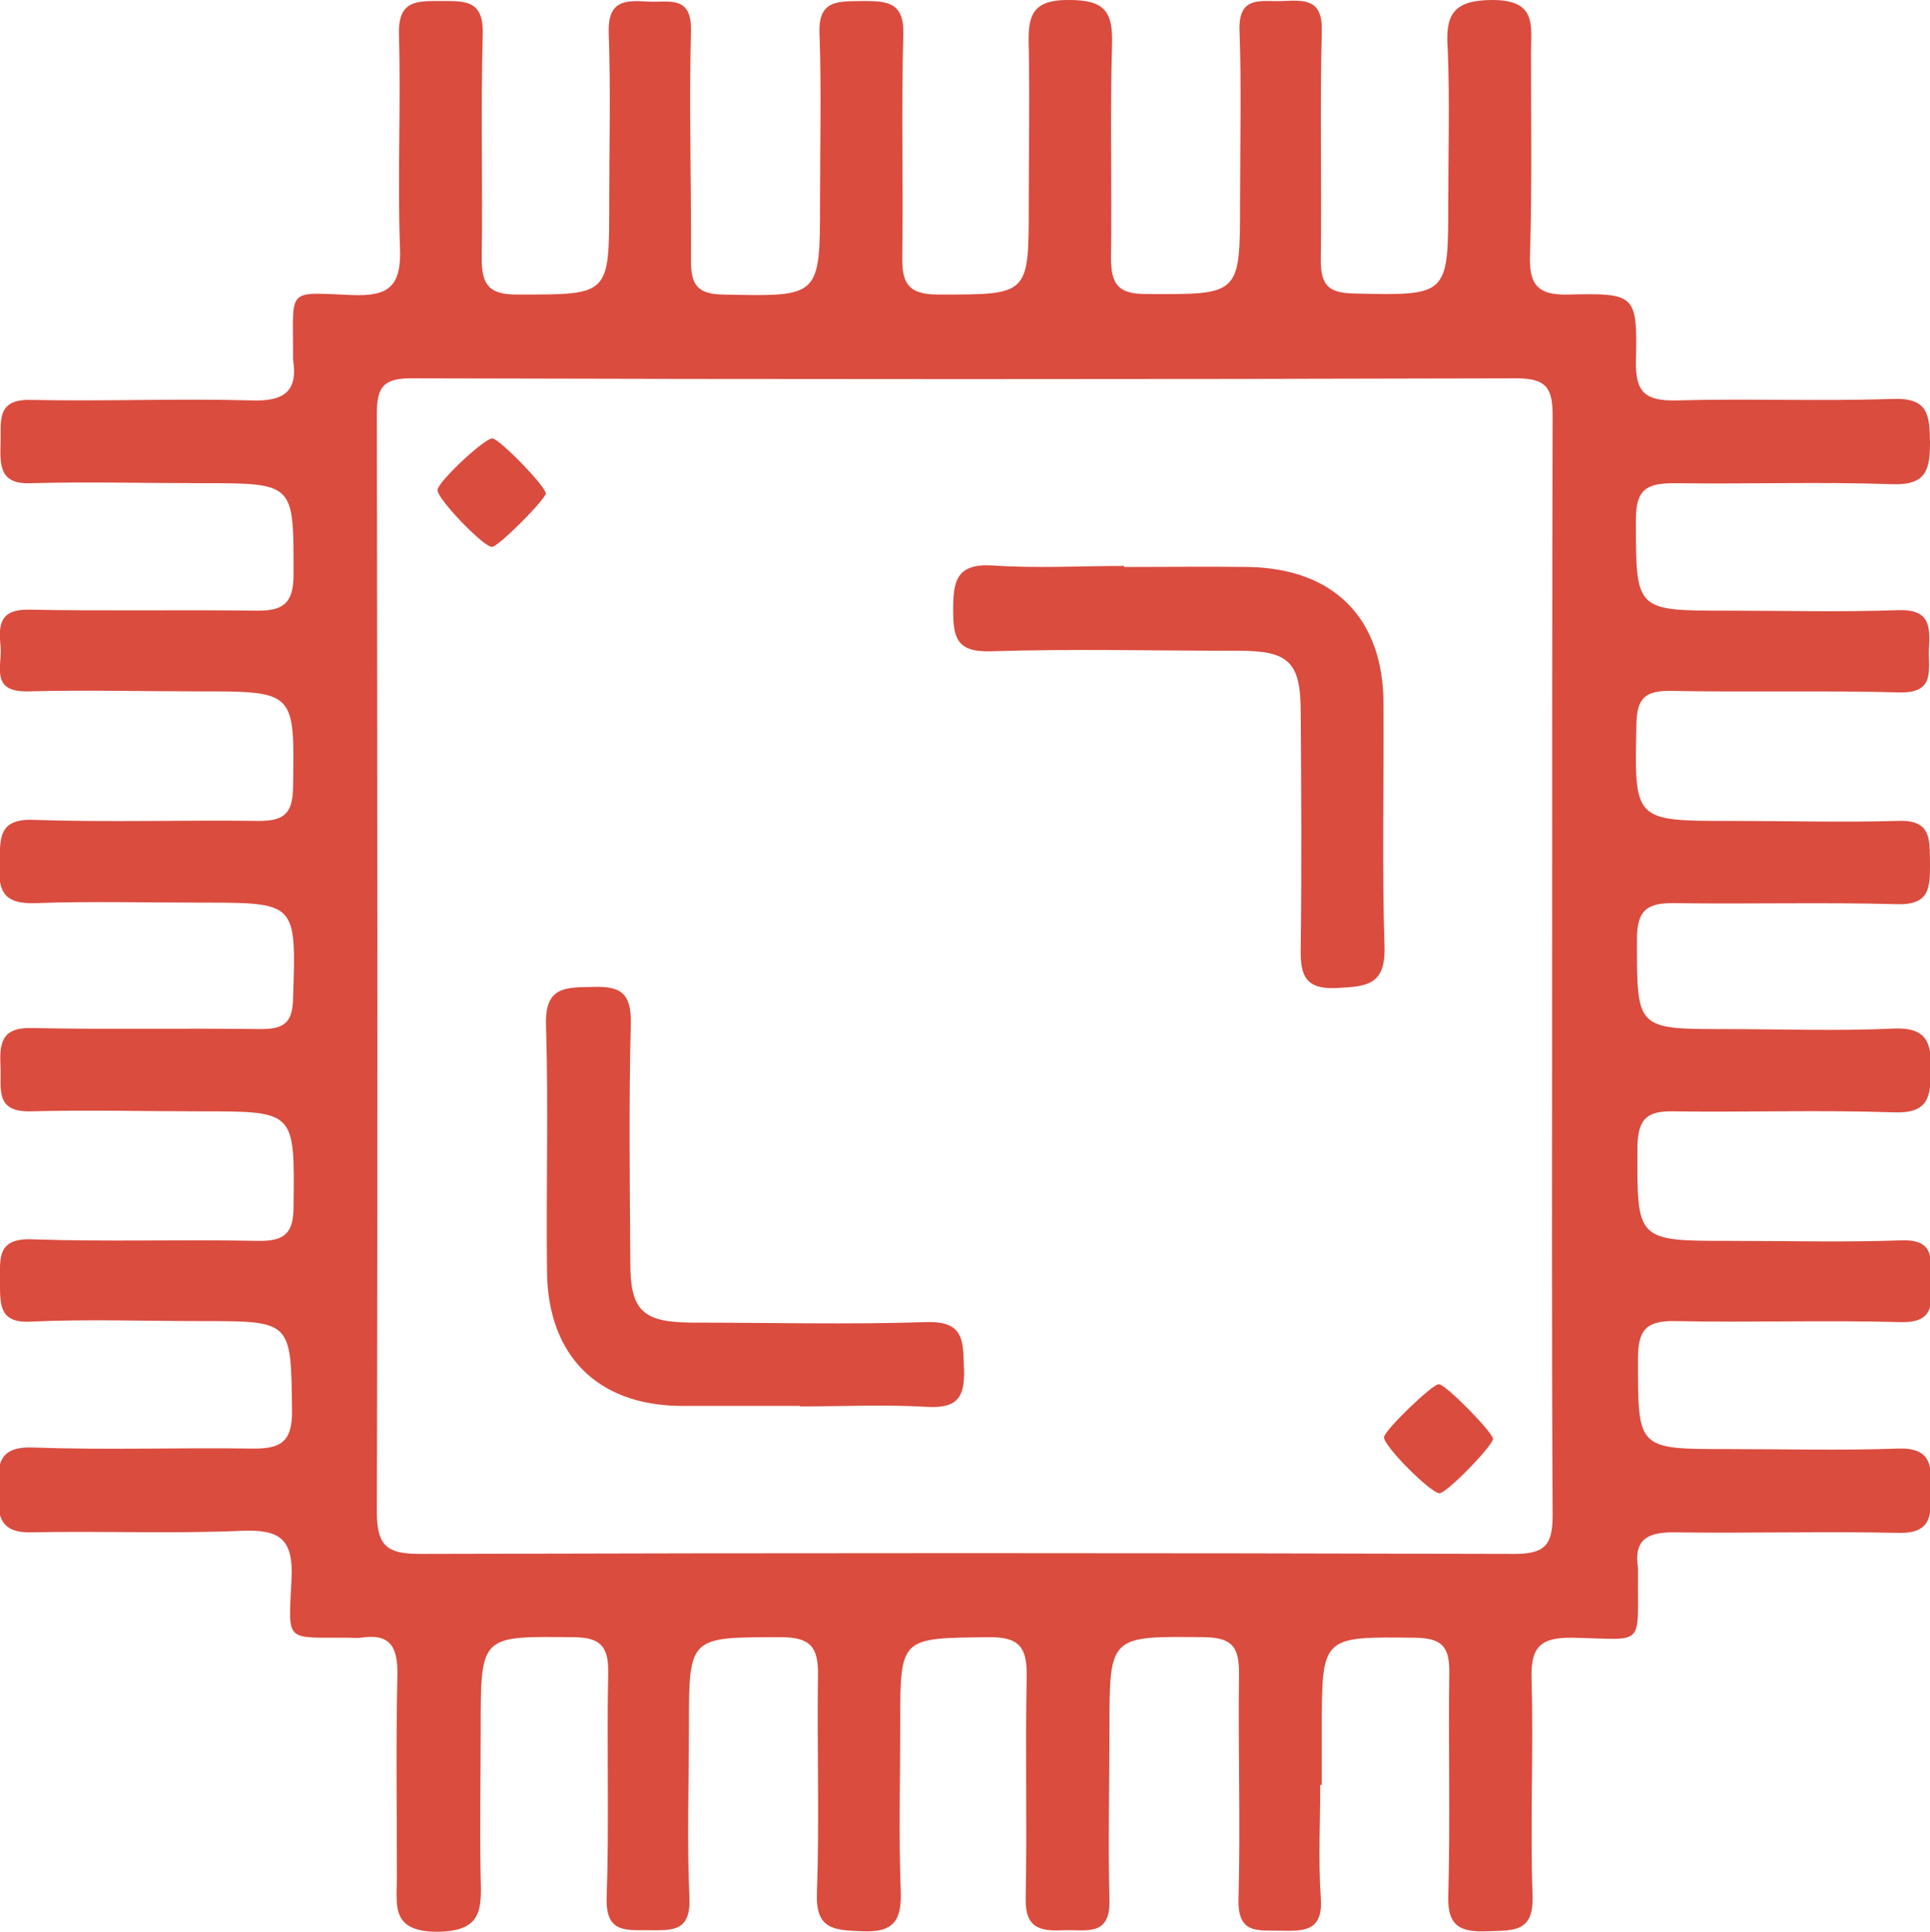 <svg xmlns="http://www.w3.org/2000/svg" id="Layer_2" viewBox="0 0 37.54 37.58"><defs><style>.cls-1{fill:#da4c3e;}</style></defs><g id="Layer_1-2"><g><path class="cls-1" d="M25.68,34.72c0,.73-.04,1.46,.01,2.19,.05,.66-.31,.66-.79,.65-.44-.01-.83,.07-.81-.62,.04-1.46-.01-2.92,.01-4.38,0-.51-.12-.7-.67-.71-1.85-.02-1.85-.04-1.85,1.79,0,1.11-.03,2.21,0,3.32,.02,.71-.44,.58-.86,.59-.44,.02-.78,0-.77-.61,.03-1.43-.01-2.87,.02-4.3,.01-.56-.11-.8-.74-.79-1.72,.02-1.72-.01-1.72,1.69,0,1.08-.03,2.16,.01,3.25,.02,.58-.14,.81-.76,.78-.55-.02-.9-.04-.87-.75,.05-1.41,0-2.82,.02-4.23,.01-.55-.15-.74-.72-.74-1.79,0-1.79-.02-1.79,1.75,0,1.11-.04,2.22,.01,3.32,.03,.68-.36,.63-.81,.63-.45,0-.82,.04-.8-.63,.05-1.46,0-2.92,.03-4.38,.01-.53-.17-.69-.69-.69-1.79-.02-1.79-.04-1.79,1.77,0,.98-.02,1.96,0,2.94,.02,.62,0,1.01-.84,1.02-.92,0-.79-.52-.79-1.07,0-1.31-.02-2.62,.01-3.92,.01-.54-.13-.82-.71-.73-.07,.01-.15,0-.23,0-1.26-.01-1.18,.12-1.12-1.13,.04-.79-.22-.98-.97-.95-1.36,.06-2.72,0-4.07,.03-.63,.02-.68-.31-.67-.8,0-.49-.02-.88,.69-.85,1.41,.05,2.82,0,4.23,.02,.55,.01,.81-.1,.8-.74-.02-1.74,0-1.74-1.75-1.74-1.11,0-2.22-.04-3.32,.01C-.02,25.75,0,25.38,0,24.92c0-.44-.06-.84,.63-.81,1.46,.05,2.92,0,4.38,.03,.52,.01,.7-.14,.7-.67,.02-1.85,.04-1.85-1.79-1.85-1.11,0-2.21-.03-3.32,0-.71,.02-.57-.45-.59-.86-.02-.44,0-.78,.61-.76,1.48,.03,2.97,0,4.45,.02,.44,0,.62-.11,.63-.59,.06-1.87,.08-1.87-1.77-1.87-1.08,0-2.17-.03-3.25,.01-.61,.02-.72-.24-.69-.76,.02-.47-.05-.89,.67-.86,1.46,.05,2.92,0,4.38,.02,.49,0,.65-.15,.66-.64,.03-1.88,.05-1.88-1.83-1.88-1.11,0-2.21-.03-3.32,0-.76,.02-.5-.51-.54-.88-.04-.41-.02-.72,.56-.71,1.46,.03,2.92,0,4.38,.02,.53,.01,.76-.11,.76-.7,0-1.78,.03-1.78-1.78-1.78-1.11,0-2.21-.03-3.32,0C0,9.43,0,9.07,.01,8.64c.02-.41-.11-.88,.59-.86,1.43,.03,2.87-.03,4.3,.01,.62,.02,.9-.17,.8-.8,0-.05,0-.1,0-.15,0-1.25-.12-1.15,1.15-1.1,.72,.03,.96-.18,.93-.92-.05-1.38,.02-2.77-.02-4.15C7.74,0,8.11,.02,8.57,.02c.46,0,.84-.03,.82,.64-.04,1.46,0,2.92-.02,4.38,0,.53,.17,.69,.69,.69,1.79,0,1.79,.03,1.79-1.77,0-1.11,.03-2.22-.01-3.32C11.82,.02,12.14,0,12.59,.03c.4,.03,.87-.15,.85,.58-.04,1.48,.01,2.97,0,4.45,0,.47,.11,.66,.62,.67,1.89,.04,1.89,.06,1.89-1.82,0-1.08,.03-2.16-.01-3.25-.03-.67,.36-.63,.82-.64,.47,0,.83,0,.81,.65-.04,1.43,0,2.87-.02,4.3-.01,.53,.1,.76,.7,.76,1.76,0,1.76,.02,1.76-1.73,0-1.03,.02-2.06,0-3.09-.02-.59,.05-.92,.79-.91,.69,0,.85,.23,.83,.87-.04,1.38,0,2.77-.02,4.15,0,.51,.14,.7,.68,.7,1.83,.01,1.83,.03,1.83-1.79,0-1.11,.03-2.22-.01-3.32-.03-.72,.43-.57,.84-.59,.43-.02,.78-.04,.76,.59-.04,1.48,0,2.97-.02,4.45,0,.5,.16,.64,.65,.65,1.83,.04,1.83,.05,1.83-1.8,0-.98,.03-1.96-.01-2.94C28.11,.31,28.24,0,29.03,0c.87,0,.75,.5,.75,1.03,0,1.31,.02,2.62-.02,3.92-.02,.57,.13,.8,.75,.78,1.31-.03,1.34,0,1.31,1.3-.01,.61,.19,.77,.78,.76,1.41-.04,2.82,.02,4.23-.03,.69-.02,.7,.33,.71,.84,0,.54-.07,.84-.73,.82-1.41-.05-2.82,0-4.23-.02-.53,0-.76,.1-.76,.7,0,1.78-.02,1.78,1.78,1.78,1.11,0,2.22,.03,3.32-.01,.63-.02,.62,.32,.6,.75-.02,.4,.14,.87-.58,.85-1.48-.04-2.97,0-4.45-.03-.48,0-.65,.13-.66,.64-.04,1.89-.06,1.89,1.83,1.89,1.08,0,2.16,.03,3.25,0,.67-.03,.62,.37,.63,.82,0,.48,0,.82-.65,.8-1.43-.04-2.87,0-4.3-.02-.53-.01-.75,.11-.75,.7,0,1.75-.02,1.75,1.73,1.75,1.08,0,2.17,.04,3.25-.01,.64-.03,.75,.25,.74,.8-.01,.52-.04,.85-.71,.83-1.43-.05-2.87,0-4.3-.02-.52-.01-.69,.15-.7,.68-.01,1.84-.03,1.84,1.8,1.84,1.11,0,2.22,.03,3.32-.01,.73-.03,.56,.44,.59,.84,.03,.44,.02,.77-.6,.75-1.46-.04-2.92,.01-4.38-.02-.58-.01-.72,.19-.72,.74,0,1.75-.02,1.75,1.74,1.75,1.11,0,2.22,.03,3.32-.01,.66-.02,.65,.35,.64,.82,0,.45,.03,.84-.64,.82-1.46-.03-2.92,.01-4.38-.01-.52,0-.76,.16-.68,.69,0,.05,0,.1,0,.15-.01,1.41,.15,1.24-1.26,1.21-.63-.01-.83,.17-.81,.8,.04,1.41-.03,2.82,.02,4.23,.02,.71-.38,.66-.86,.68-.5,.02-.8-.06-.78-.68,.04-1.46,0-2.92,.02-4.38,0-.49-.16-.64-.66-.65-1.83-.02-1.82-.04-1.82,1.81,0,.35,0,.7,0,1.06Zm4.51-15.9c0-3.57,0-7.14,.01-10.72,0-.53-.1-.74-.7-.74-7.17,.02-14.34,.02-21.51,0-.55,0-.66,.19-.66,.69,.01,7.12,.02,14.24,0,21.36,0,.69,.22,.82,.85,.82,7.09-.02,14.19-.02,21.28,0,.62,0,.74-.2,.74-.77-.02-3.55-.01-7.09-.01-10.64Z"></path><path class="cls-1" d="M21.86,11.03c.81,0,1.61-.01,2.42,0,1.66,.03,2.62,.99,2.63,2.64,.01,1.58-.03,3.17,.02,4.75,.02,.75-.35,.77-.92,.8-.68,.04-.72-.31-.71-.83,.02-1.51,.01-3.02,0-4.53,0-.98-.23-1.2-1.2-1.2-1.61,0-3.22-.04-4.83,.01-.66,.02-.73-.26-.73-.8,0-.55,.05-.91,.76-.87,.85,.06,1.71,.01,2.57,.01Z"></path><path class="cls-1" d="M15.56,27.35c-.78,0-1.56,0-2.34,0-1.6-.02-2.56-.98-2.58-2.6-.02-1.61,.03-3.22-.02-4.82-.02-.74,.38-.72,.9-.73,.53-.02,.76,.1,.75,.7-.04,1.56-.02,3.11-.01,4.67,0,.92,.24,1.15,1.17,1.16,1.53,0,3.07,.04,4.6-.01,.74-.02,.7,.39,.72,.9,.02,.53-.1,.78-.7,.75-.83-.05-1.66-.01-2.49-.01Z"></path><path class="cls-1" d="M10.62,9.59c0,.12-.93,1.05-1.05,1.05-.17,0-1.08-.95-1.06-1.11,.02-.17,.93-1.02,1.07-1,.14,.01,1.04,.94,1.03,1.06Z"></path><path class="cls-1" d="M27.99,26.93c.13,0,1.04,.93,1.05,1.06,0,.13-.89,1.05-1.04,1.06-.17,0-1.09-.92-1.08-1.09,.01-.14,.94-1.03,1.06-1.03Z"></path></g></g></svg>